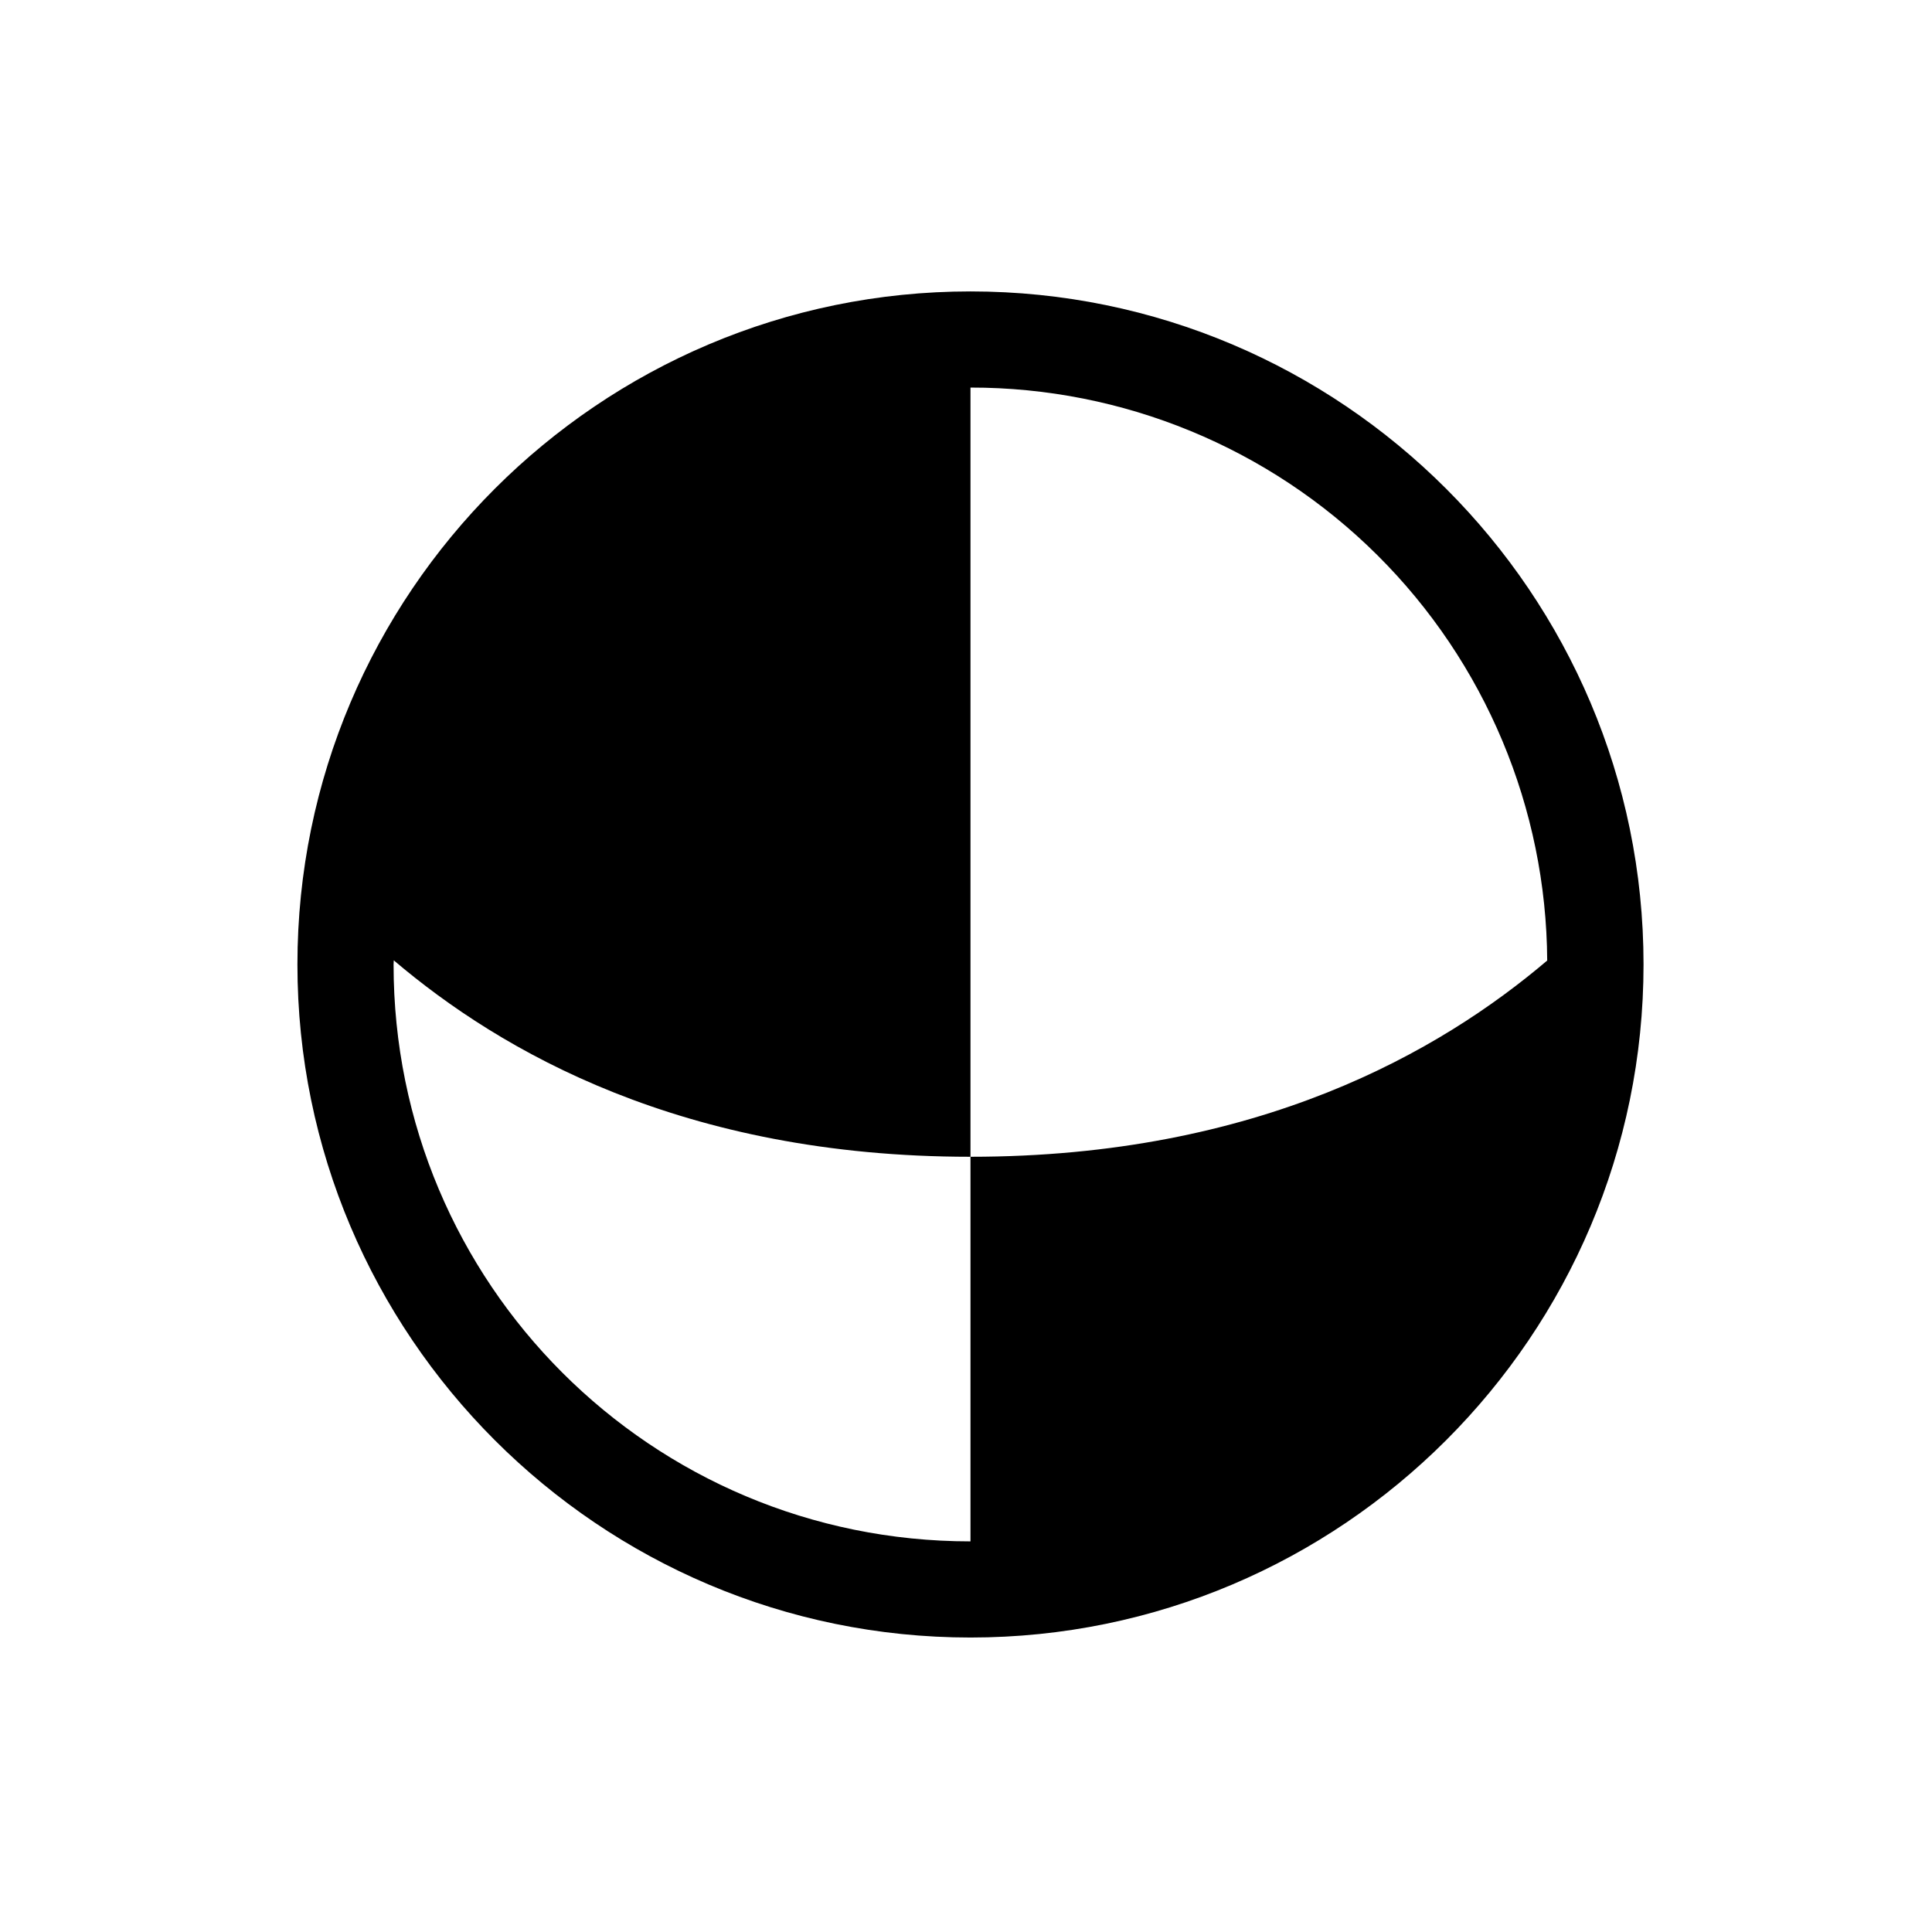 <svg width="129" height="129" viewBox="0 0 129 129" fill="none" xmlns="http://www.w3.org/2000/svg">
<path d="M64.799 19.458C40.018 19.458 19.859 39.617 19.859 64.398C19.859 89.179 40.018 109.338 64.799 109.338C89.581 109.338 109.739 89.179 109.739 64.398C109.739 39.617 89.581 19.458 64.799 19.458ZM64.799 25.878C74.972 25.866 84.736 29.885 91.953 37.055C99.17 44.225 103.252 53.962 103.307 64.135C96.174 70.195 84.027 77.238 64.799 77.238V102.918C43.485 102.918 26.279 85.712 26.279 64.398L26.292 64.122C33.425 70.182 45.559 77.238 64.799 77.238V25.878Z" fill="black"/>
</svg>

